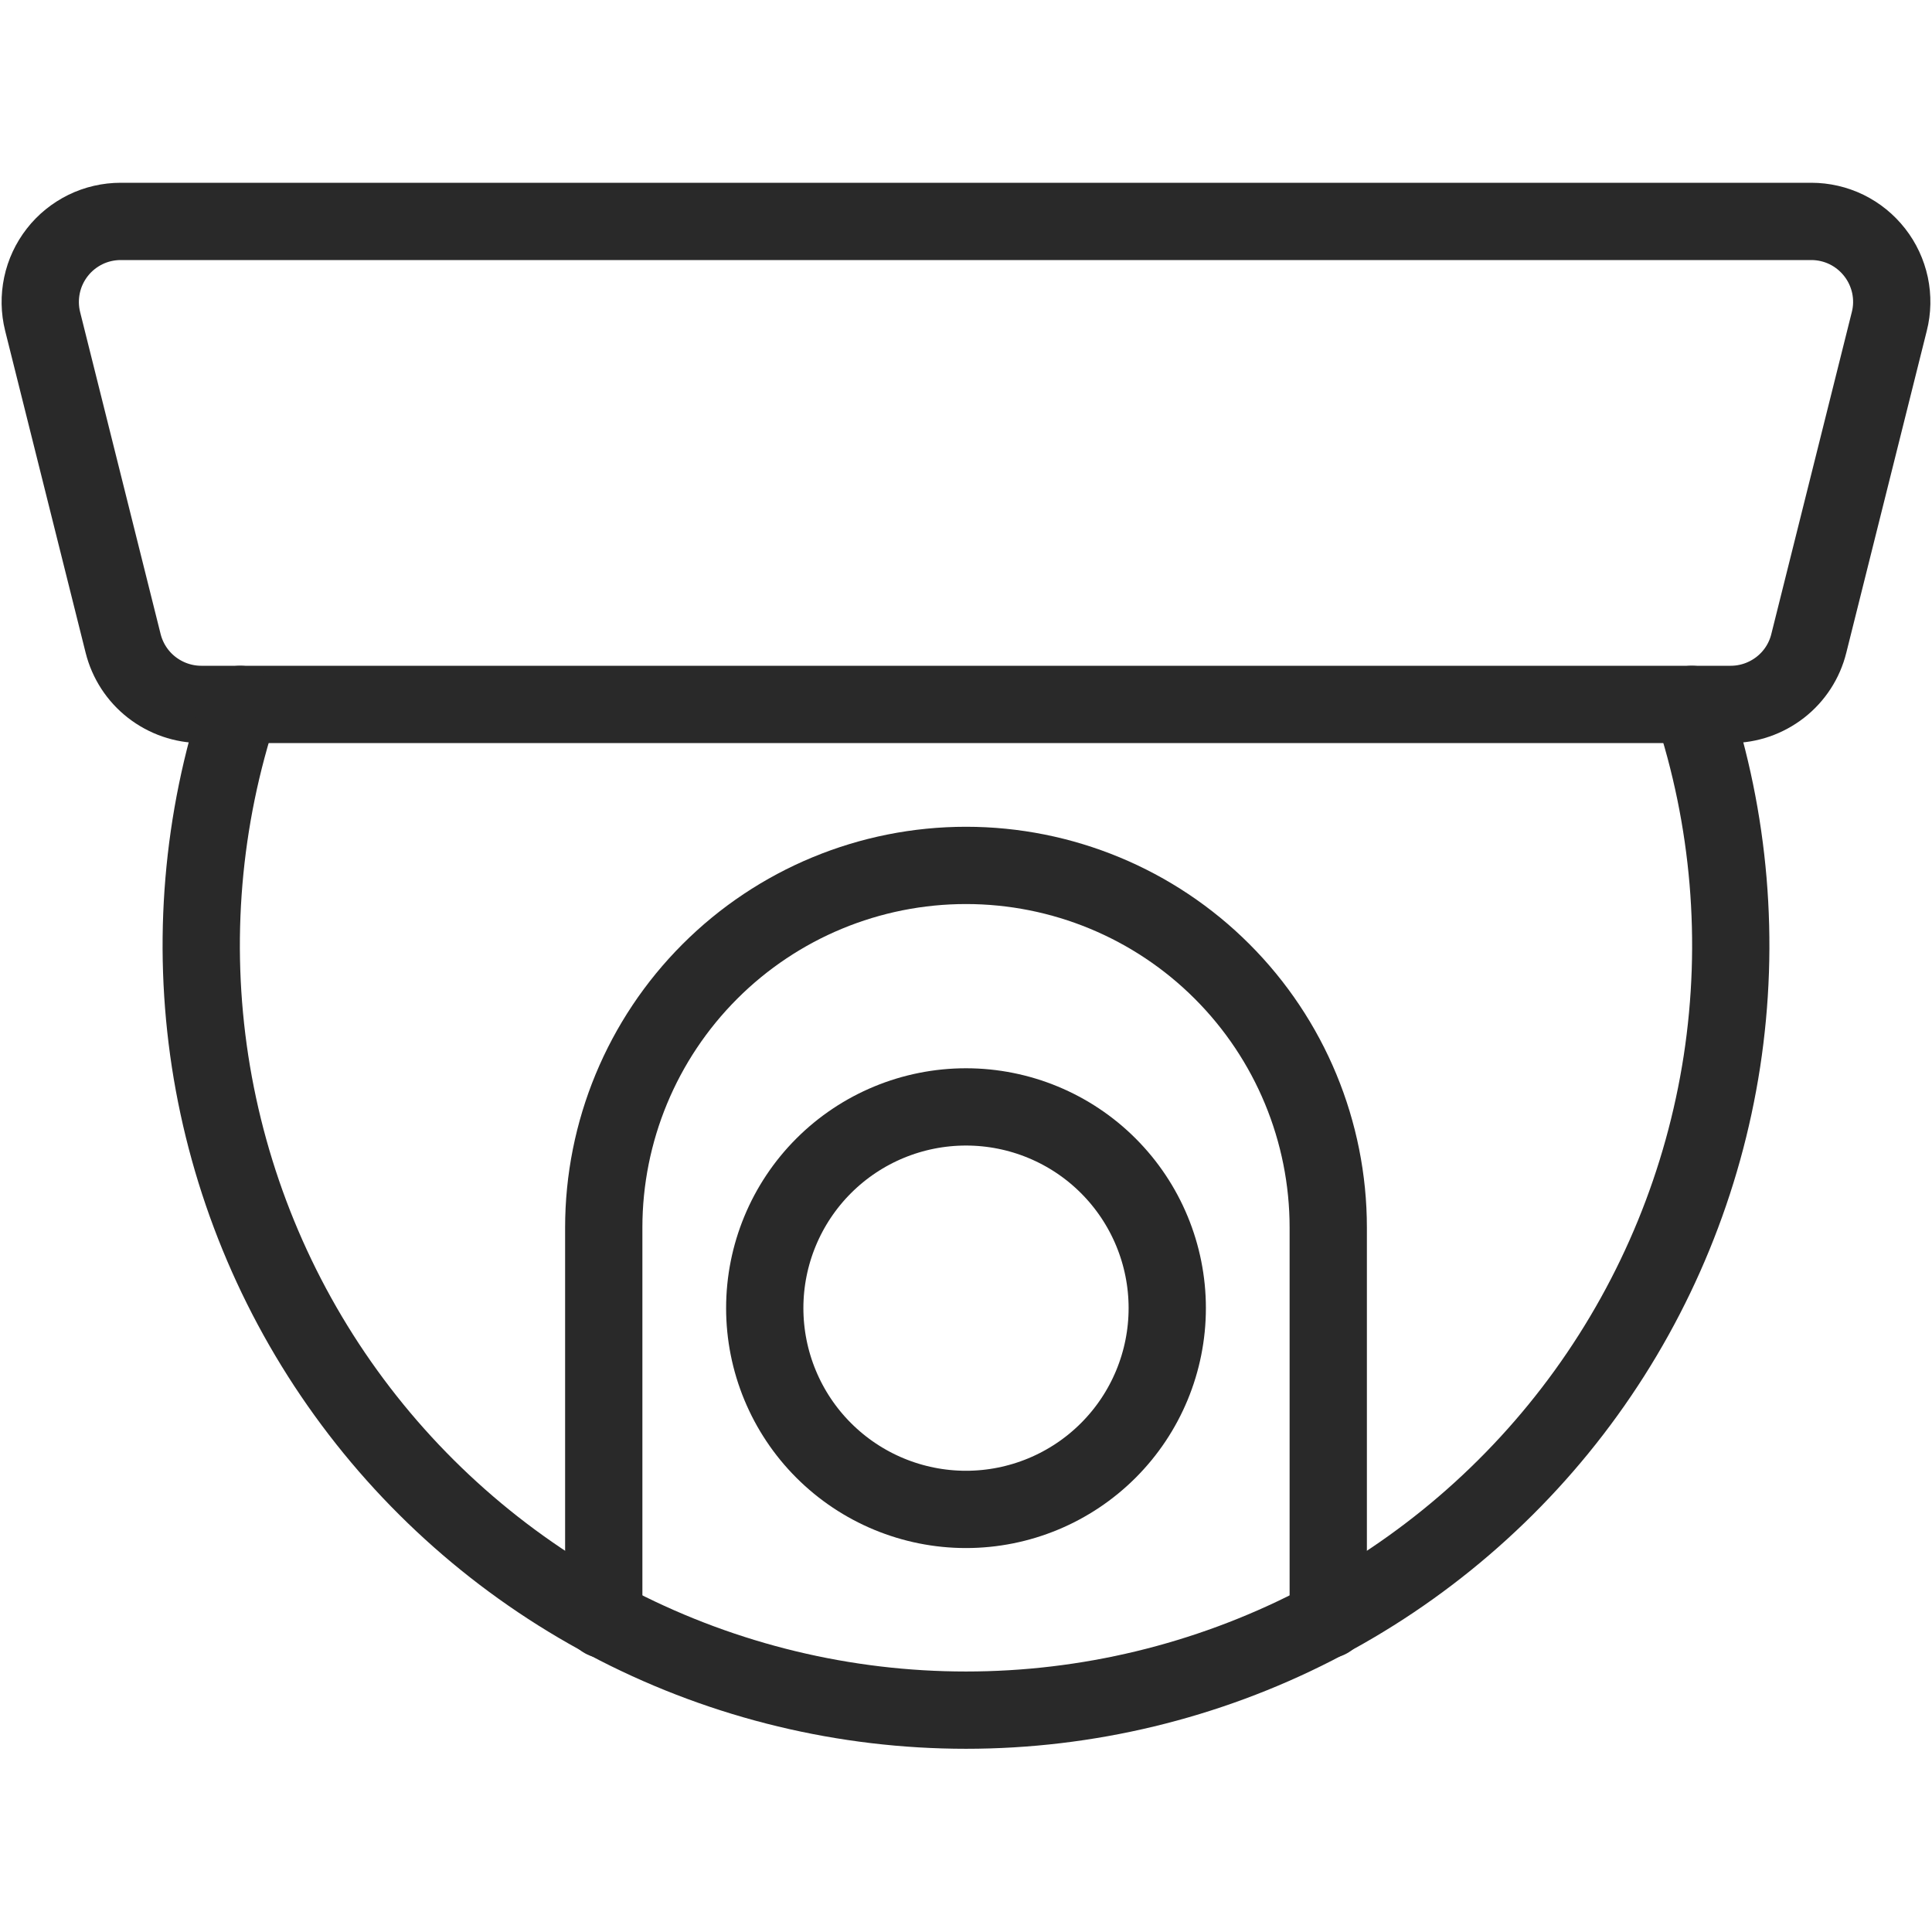 <svg width="30" height="30" viewBox="0 0 30 30" fill="none" xmlns="http://www.w3.org/2000/svg">
<path d="M29.11 3.919C28.993 3.769 28.844 3.648 28.673 3.564C28.502 3.481 28.315 3.438 28.125 3.438H1.875C1.685 3.438 1.497 3.481 1.327 3.564C1.156 3.648 1.006 3.769 0.89 3.918C0.773 4.068 0.691 4.243 0.652 4.429C0.613 4.615 0.616 4.807 0.662 4.991L1.912 9.991C1.98 10.262 2.136 10.502 2.356 10.673C2.576 10.844 2.846 10.938 3.125 10.938H26.875C27.154 10.938 27.424 10.844 27.644 10.673C27.864 10.502 28.02 10.262 28.087 9.991L29.337 4.991C29.384 4.807 29.387 4.615 29.348 4.429C29.308 4.243 29.227 4.068 29.11 3.919Z" stroke="#292929" stroke-width="1.2" stroke-linecap="round" stroke-linejoin="round"/>
<path d="M3.73 10.938C3.137 12.722 2.977 14.622 3.262 16.481C3.548 18.339 4.27 20.104 5.371 21.629C6.471 23.153 7.918 24.395 9.592 25.252C11.266 26.108 13.12 26.555 15 26.555C16.88 26.555 18.734 26.108 20.408 25.252C22.082 24.395 23.529 23.153 24.629 21.629C25.73 20.104 26.452 18.339 26.738 16.481C27.023 14.622 26.863 12.722 26.27 10.938" stroke="#292929" stroke-width="1.2" stroke-linecap="round" stroke-linejoin="round"/>
<path d="M20.625 25.148V19.062C20.625 17.571 20.032 16.14 18.977 15.085C17.923 14.03 16.492 13.438 15 13.438C13.508 13.438 12.077 14.03 11.023 15.085C9.968 16.14 9.375 17.571 9.375 19.062V25.148" stroke="#292929" stroke-width="1.2" stroke-linecap="round" stroke-linejoin="round"/>
<path d="M11.875 20.312C11.875 21.141 12.204 21.936 12.79 22.522C13.376 23.108 14.171 23.438 15 23.438C15.829 23.438 16.624 23.108 17.21 22.522C17.796 21.936 18.125 21.141 18.125 20.312C18.125 19.484 17.796 18.689 17.21 18.103C16.624 17.517 15.829 17.188 15 17.188C14.171 17.188 13.376 17.517 12.79 18.103C12.204 18.689 11.875 19.484 11.875 20.312Z" stroke="#292929" stroke-width="1.2" stroke-linecap="round" stroke-linejoin="round"/>
</svg>
